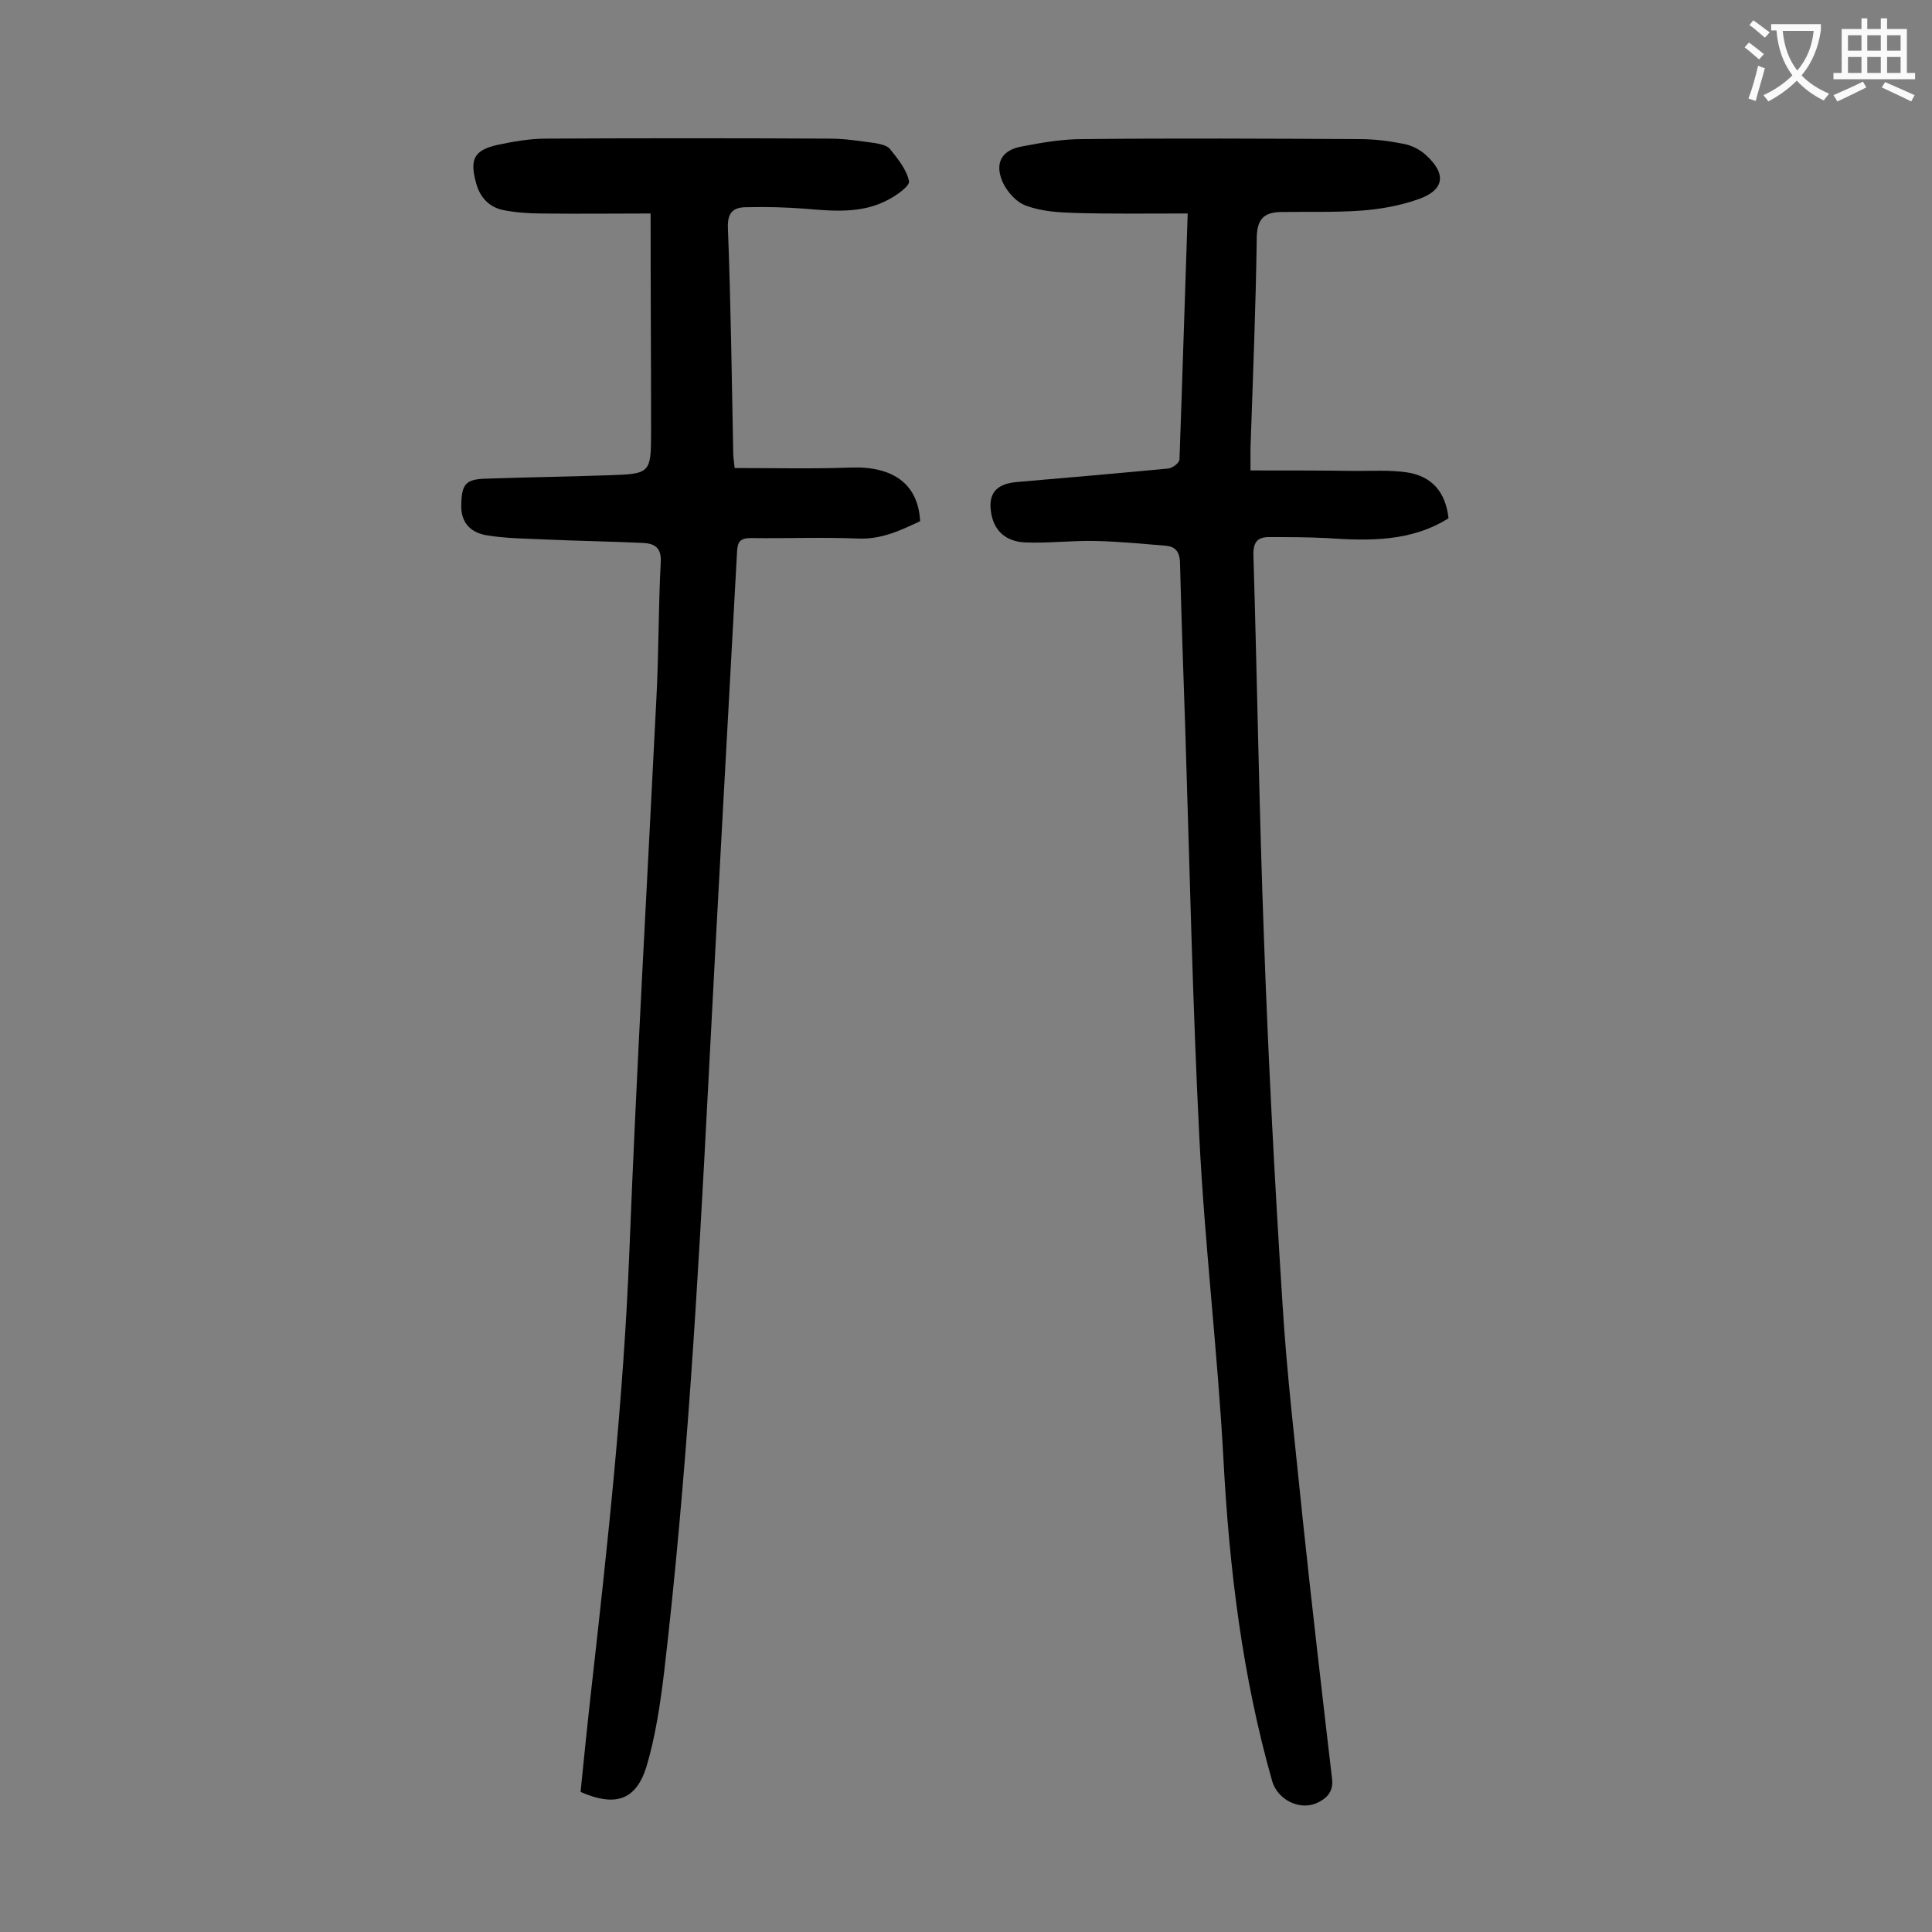 <svg enable-background="new 0 0 400 400" viewBox="0 0 400 400" xmlns="http://www.w3.org/2000/svg"><rect x="0" y="0" width="400" height="400" fill="#808080" stroke="none"/><path d="m134.7 44.2c-7.2 0-14.9.1-22.6 0-2.6 0-5.3-.2-7.9-.7-2.9-.6-4.8-2.6-5.6-5.5-1.4-5-.5-6.9 4.4-8 3.3-.7 6.7-1.3 10.1-1.3 19.6-.1 39.2-.1 58.7 0 3.1 0 6.2.5 9.2.9 1.2.2 2.7.5 3.3 1.3 1.6 2 3.4 4.2 3.9 6.6.2 1-2.5 2.9-4.2 3.8-5.5 3-11.5 2.4-17.5 1.9-4-.3-7.9-.4-11.9-.3-2.6 0-4 .9-3.9 4.2.6 15.5.8 30.9 1.1 46.4 0 .9.1 1.7.3 3.4 8.1 0 16.1.2 24.1-.1 8.7-.3 13.9 3.4 14.3 11.1-4 1.9-8 3.8-12.8 3.6-7.4-.3-14.8 0-22.2-.1-2.2 0-2.8.7-2.9 2.8-2 37-4.1 74-6 111-2.1 40.4-4.4 80.8-9.1 121-.8 6.6-1.8 13.4-3.7 19.7-2.2 6.9-6.5 8.2-13.6 5.1.7-6.9 1.4-13.9 2.2-21 3.4-30.2 6.7-60.4 7.9-90.8 1.5-38.2 3.7-76.4 5.6-114.6.5-9.4.4-18.8.9-28.2.2-3.2-1.5-3.9-3.8-4-6.6-.3-13.2-.4-19.9-.7-4.2-.2-8.4-.2-12.5-.9-3.7-.7-5.2-3.1-5.1-6.3.1-4.3.9-5.3 5.2-5.4 8.4-.3 16.8-.4 25.2-.7 8.8-.3 8.9-.3 8.9-9.2 0-14.4-.1-29.1-.1-45z" fill="#000001"/><path d="m245.9 44.2c-8 0-15.5.1-23-.1-3.5-.1-7.2-.3-10.4-1.5-2.1-.7-4.1-3-5-5.1-1.6-3.9 0-6.5 4.2-7.2 4.1-.8 8.3-1.5 12.4-1.5 19.1-.2 38.3-.1 57.4 0 3.1 0 6.2.4 9.2 1 1.5.3 3.2 1.1 4.4 2.2 4.5 4 4 7.4-1.6 9.3-3.7 1.3-7.7 2-11.6 2.3-5.6.4-11.3.2-16.9.3-3.2.1-4.7 1.4-4.8 5.1-.2 14.6-.8 29.2-1.3 43.8v4.6c7.4 0 14.7 0 21.9.1 3.5 0 7.1-.2 10.5.3 5.2.8 8 4.1 8.6 9.5-7.8 4.9-16.5 4.7-25.3 4.1-4-.2-7.9-.2-11.9-.2-2.2 0-3.2.9-3.2 3.5.8 26.6 1.2 53.3 2.2 79.9.9 25 2.2 49.9 3.8 74.9.9 15 2.7 29.9 4.2 44.9 1.9 18 4 36 6.1 54 .3 2.7-1.3 4.1-3.4 5-3.6 1.4-7.9-.9-9-4.6-6.2-21.8-8.9-44.1-10.1-66.7-1.2-22.3-3.9-44.5-5-66.8-1.4-28-2-56.1-2.9-84.2-.4-11.6-.8-23.2-1.1-34.8-.1-2.1-1-3.1-2.8-3.3-4.9-.4-9.9-.9-14.8-1-4.8-.1-9.7.5-14.5.3-4-.2-6.2-2.4-6.9-5.6-.9-4.4.8-6.5 5.2-6.9 10.5-.9 20.9-1.8 31.4-2.8.9-.1 2.3-1.2 2.3-1.9.6-16.8 1.1-33.3 1.7-50.9z" fill="#000001"/><g fill="#fafafb"><path d="m362.1 8.8c1.1.8 2.1 1.6 3.1 2.4l-1 1.1c-1.3-1.1-2.3-2-3-2.5zm1.9 4.8c.5.2.9.4 1.4.5-.6 2.3-1.3 4.5-1.9 6.8l-1.5-.5c.8-2.1 1.4-4.3 2-6.8zm-1-9.4c1.3.9 2.4 1.8 3.4 2.5l-1 1.1c-1.4-1.2-2.4-2.1-3.2-2.6zm3.7 2.2v-1.4h10.3v1.2c-.5 3.6-1.8 6.8-4 9.4 1.5 1.6 3.4 2.8 5.7 3.8-.3.4-.7.8-1.1 1.4-2.3-1.1-4.1-2.5-5.6-4.1-1.6 1.6-3.6 3.1-5.9 4.3-.3-.5-.7-.9-1-1.3 2.4-1.1 4.4-2.5 6-4.1-1.9-2.5-3-5.6-3.3-9.3h-1.1zm8.8 0h-6.4c.3 3.3 1.3 6 3 8.2 2-2.3 3.1-5.1 3.4-8.2z"/><path d="m385.3 3.8h1.3v2.2h2.8v-2.2h1.3v2.2h4.1v9.1h1.7v1.3h-16.9v-1.3h1.7v-9.1h4.1v-2.2zm.4 13.1.7 1.2c-1.8.9-3.8 1.9-6 2.9-.2-.4-.5-.8-.8-1.3 2.3-1 4.3-1.9 6.1-2.8zm-3.1-6.4h2.8v-3.2h-2.8zm0 4.6h2.8v-3.3h-2.8zm4-4.6h2.8v-3.2h-2.8zm0 4.6h2.8v-3.3h-2.8zm3.7 1.9c2.1.9 4.1 1.8 6.1 2.7l-.7 1.3c-2.2-1.1-4.2-2-6.1-2.9zm3.2-9.7h-2.8v3.2h2.8zm-2.8 7.8h2.8v-3.3h-2.8z"/></g></svg>